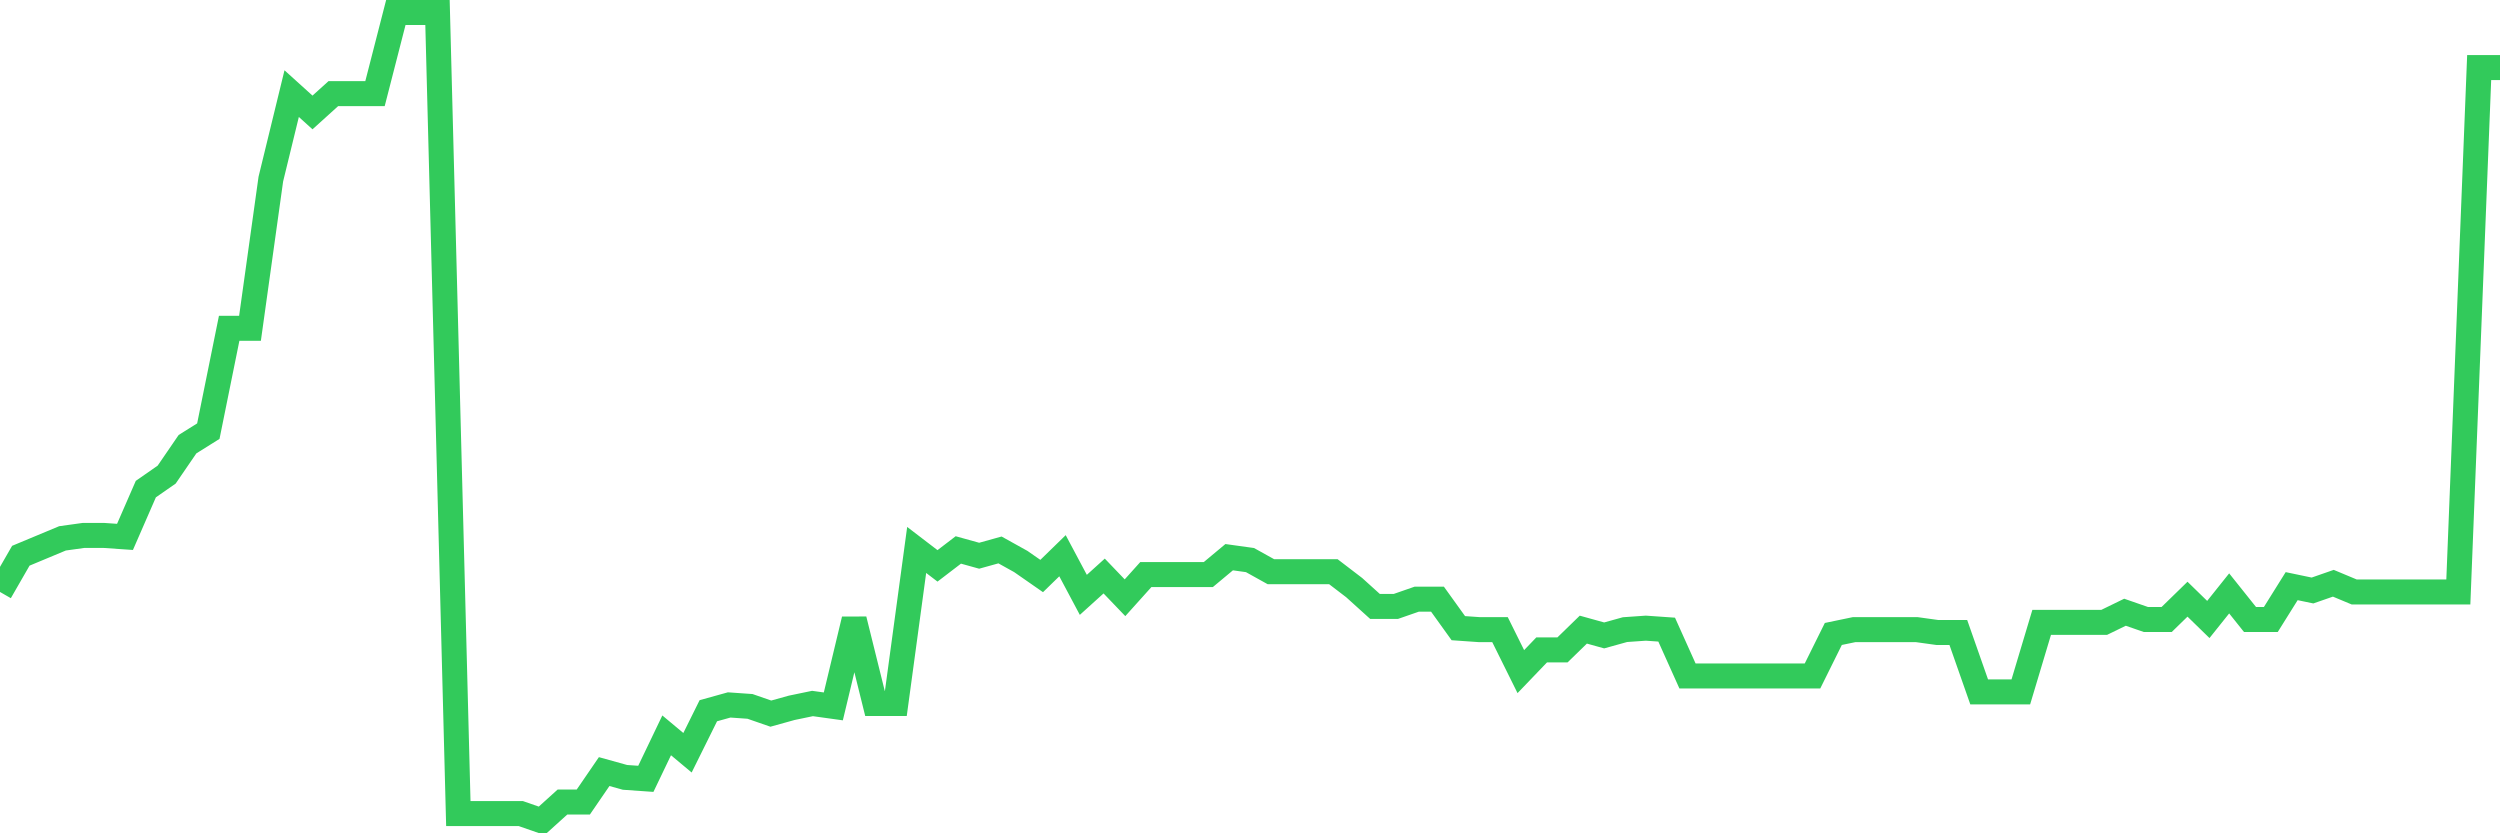 <svg
  xmlns="http://www.w3.org/2000/svg"
  xmlns:xlink="http://www.w3.org/1999/xlink"
  width="120"
  height="40"
  viewBox="0 0 120 40"
  preserveAspectRatio="none"
>
  <polyline
    points="0,28.414 1,26.675 2,26.258 3,25.841 4,25.702 5,25.702 6,25.771 7,23.477 8,22.781 9,21.321 10,20.695 11,15.758 12,15.758 13,8.596 14,4.494 15,5.398 16,4.494 17,4.494 18,4.494 19,0.6 20,0.6 21,0.6 22,39.052 23,39.052 24,39.052 25,39.052 26,39.4 27,38.496 28,38.496 29,37.036 30,37.314 31,37.384 32,35.297 33,36.132 34,34.115 35,33.837 36,33.907 37,34.254 38,33.976 39,33.768 40,33.907 41,29.735 42,33.768 43,33.768 44,26.397 45,27.162 46,26.397 47,26.675 48,26.397 49,26.953 50,27.649 51,26.675 52,28.553 53,27.649 54,28.692 55,27.579 56,27.579 57,27.579 58,27.579 59,26.745 60,26.884 61,27.44 62,27.44 63,27.44 64,27.44 65,28.205 66,29.109 67,29.109 68,28.761 69,28.761 70,30.152 71,30.222 72,30.222 73,32.238 74,31.195 75,31.195 76,30.222 77,30.5 78,30.222 79,30.152 80,30.222 81,32.447 82,32.447 83,32.447 84,32.447 85,32.447 86,32.447 87,32.447 88,30.43 89,30.222 90,30.222 91,30.222 92,30.222 93,30.361 94,30.361 95,33.211 96,33.211 97,33.211 98,29.874 99,29.874 100,29.874 101,29.874 102,29.387 103,29.735 104,29.735 105,28.761 106,29.735 107,28.483 108,29.735 109,29.735 110,28.135 111,28.344 112,27.996 113,28.414 114,28.414 115,28.414 116,28.414 117,28.414 118,28.414 119,3.242 120,3.242"
    fill="none"
    stroke="#32ca5b"
    stroke-width="1.2"
  >
  </polyline>
</svg>